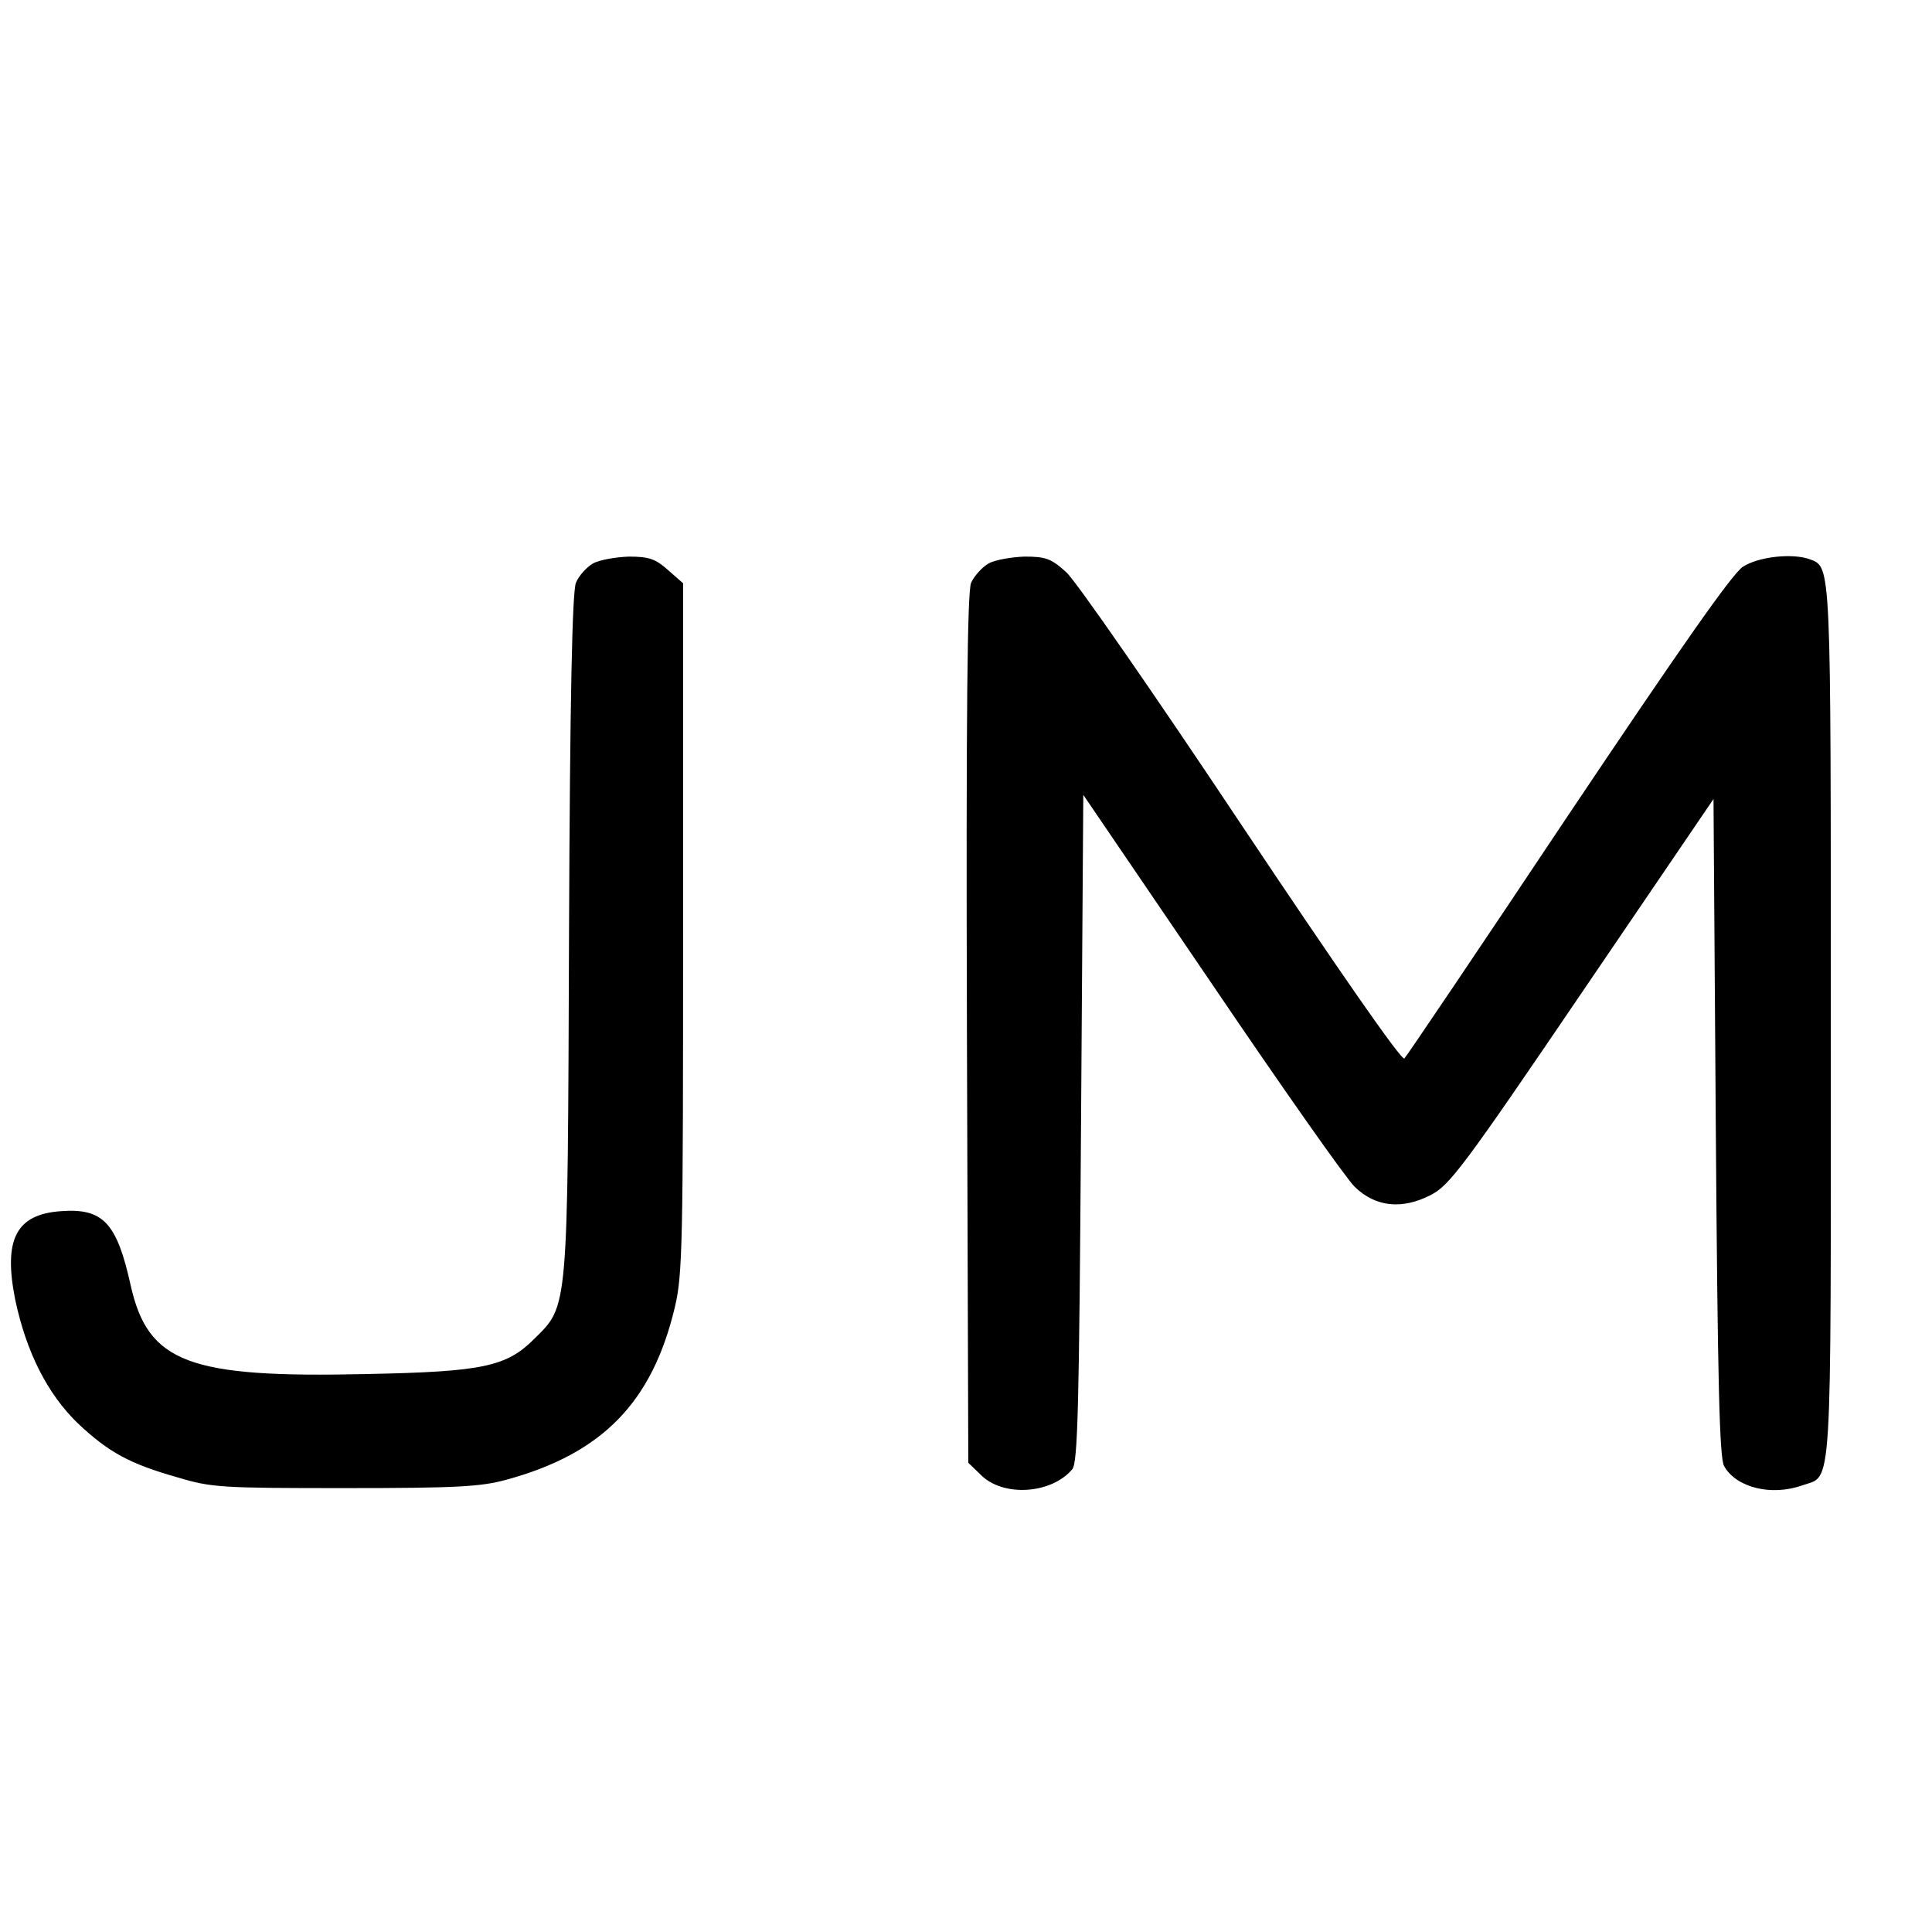 <?xml version="1.0" standalone="no"?>
<!DOCTYPE svg PUBLIC "-//W3C//DTD SVG 20010904//EN"
 "http://www.w3.org/TR/2001/REC-SVG-20010904/DTD/svg10.dtd">
<svg version="1.0" xmlns="http://www.w3.org/2000/svg"
 width="420pt" height="420pt" viewBox="0 0 420 420"
 preserveAspectRatio="xMidYMid meet">
<g transform="translate(0,420) scale(0.1,-0.1)"
fill="#000000" stroke="none">
<path d="M1289 2975 c-14 -8 -31 -27 -37 -42 -8 -20 -13 -250 -15 -763 -3
-826 -1 -807 -76 -881 -60 -60 -112 -71 -362 -76 -389 -9 -477 24 -515 193
-30 136 -60 168 -152 161 -97 -7 -125 -61 -99 -192 24 -114 70 -205 136 -269
67 -63 112 -88 218 -118 73 -22 96 -23 363 -23 243 0 295 3 350 18 210 57 318
169 367 375 17 71 18 138 18 825 l0 749 -33 29 c-27 24 -41 29 -85 29 -28 -1
-64 -7 -78 -15z"/>
<path d="M2149 2975 c-14 -8 -31 -27 -38 -42 -8 -21 -11 -275 -9 -970 l3 -943
27 -26 c48 -49 154 -42 199 12 12 14 15 134 19 741 l5 725 279 -410 c153 -226
293 -425 311 -442 45 -44 103 -50 165 -18 41 21 70 59 330 442 l285 419 5
-714 c4 -554 8 -719 18 -736 26 -47 103 -66 170 -42 66 23 62 -39 62 1004 0
1005 1 991 -45 1009 -38 14 -112 6 -146 -16 -24 -16 -135 -175 -381 -542 -190
-285 -350 -522 -355 -527 -6 -6 -148 199 -353 506 -189 284 -361 532 -382 551
-33 30 -45 34 -91 34 -28 -1 -64 -7 -78 -15z"/>
</g>
</svg>
